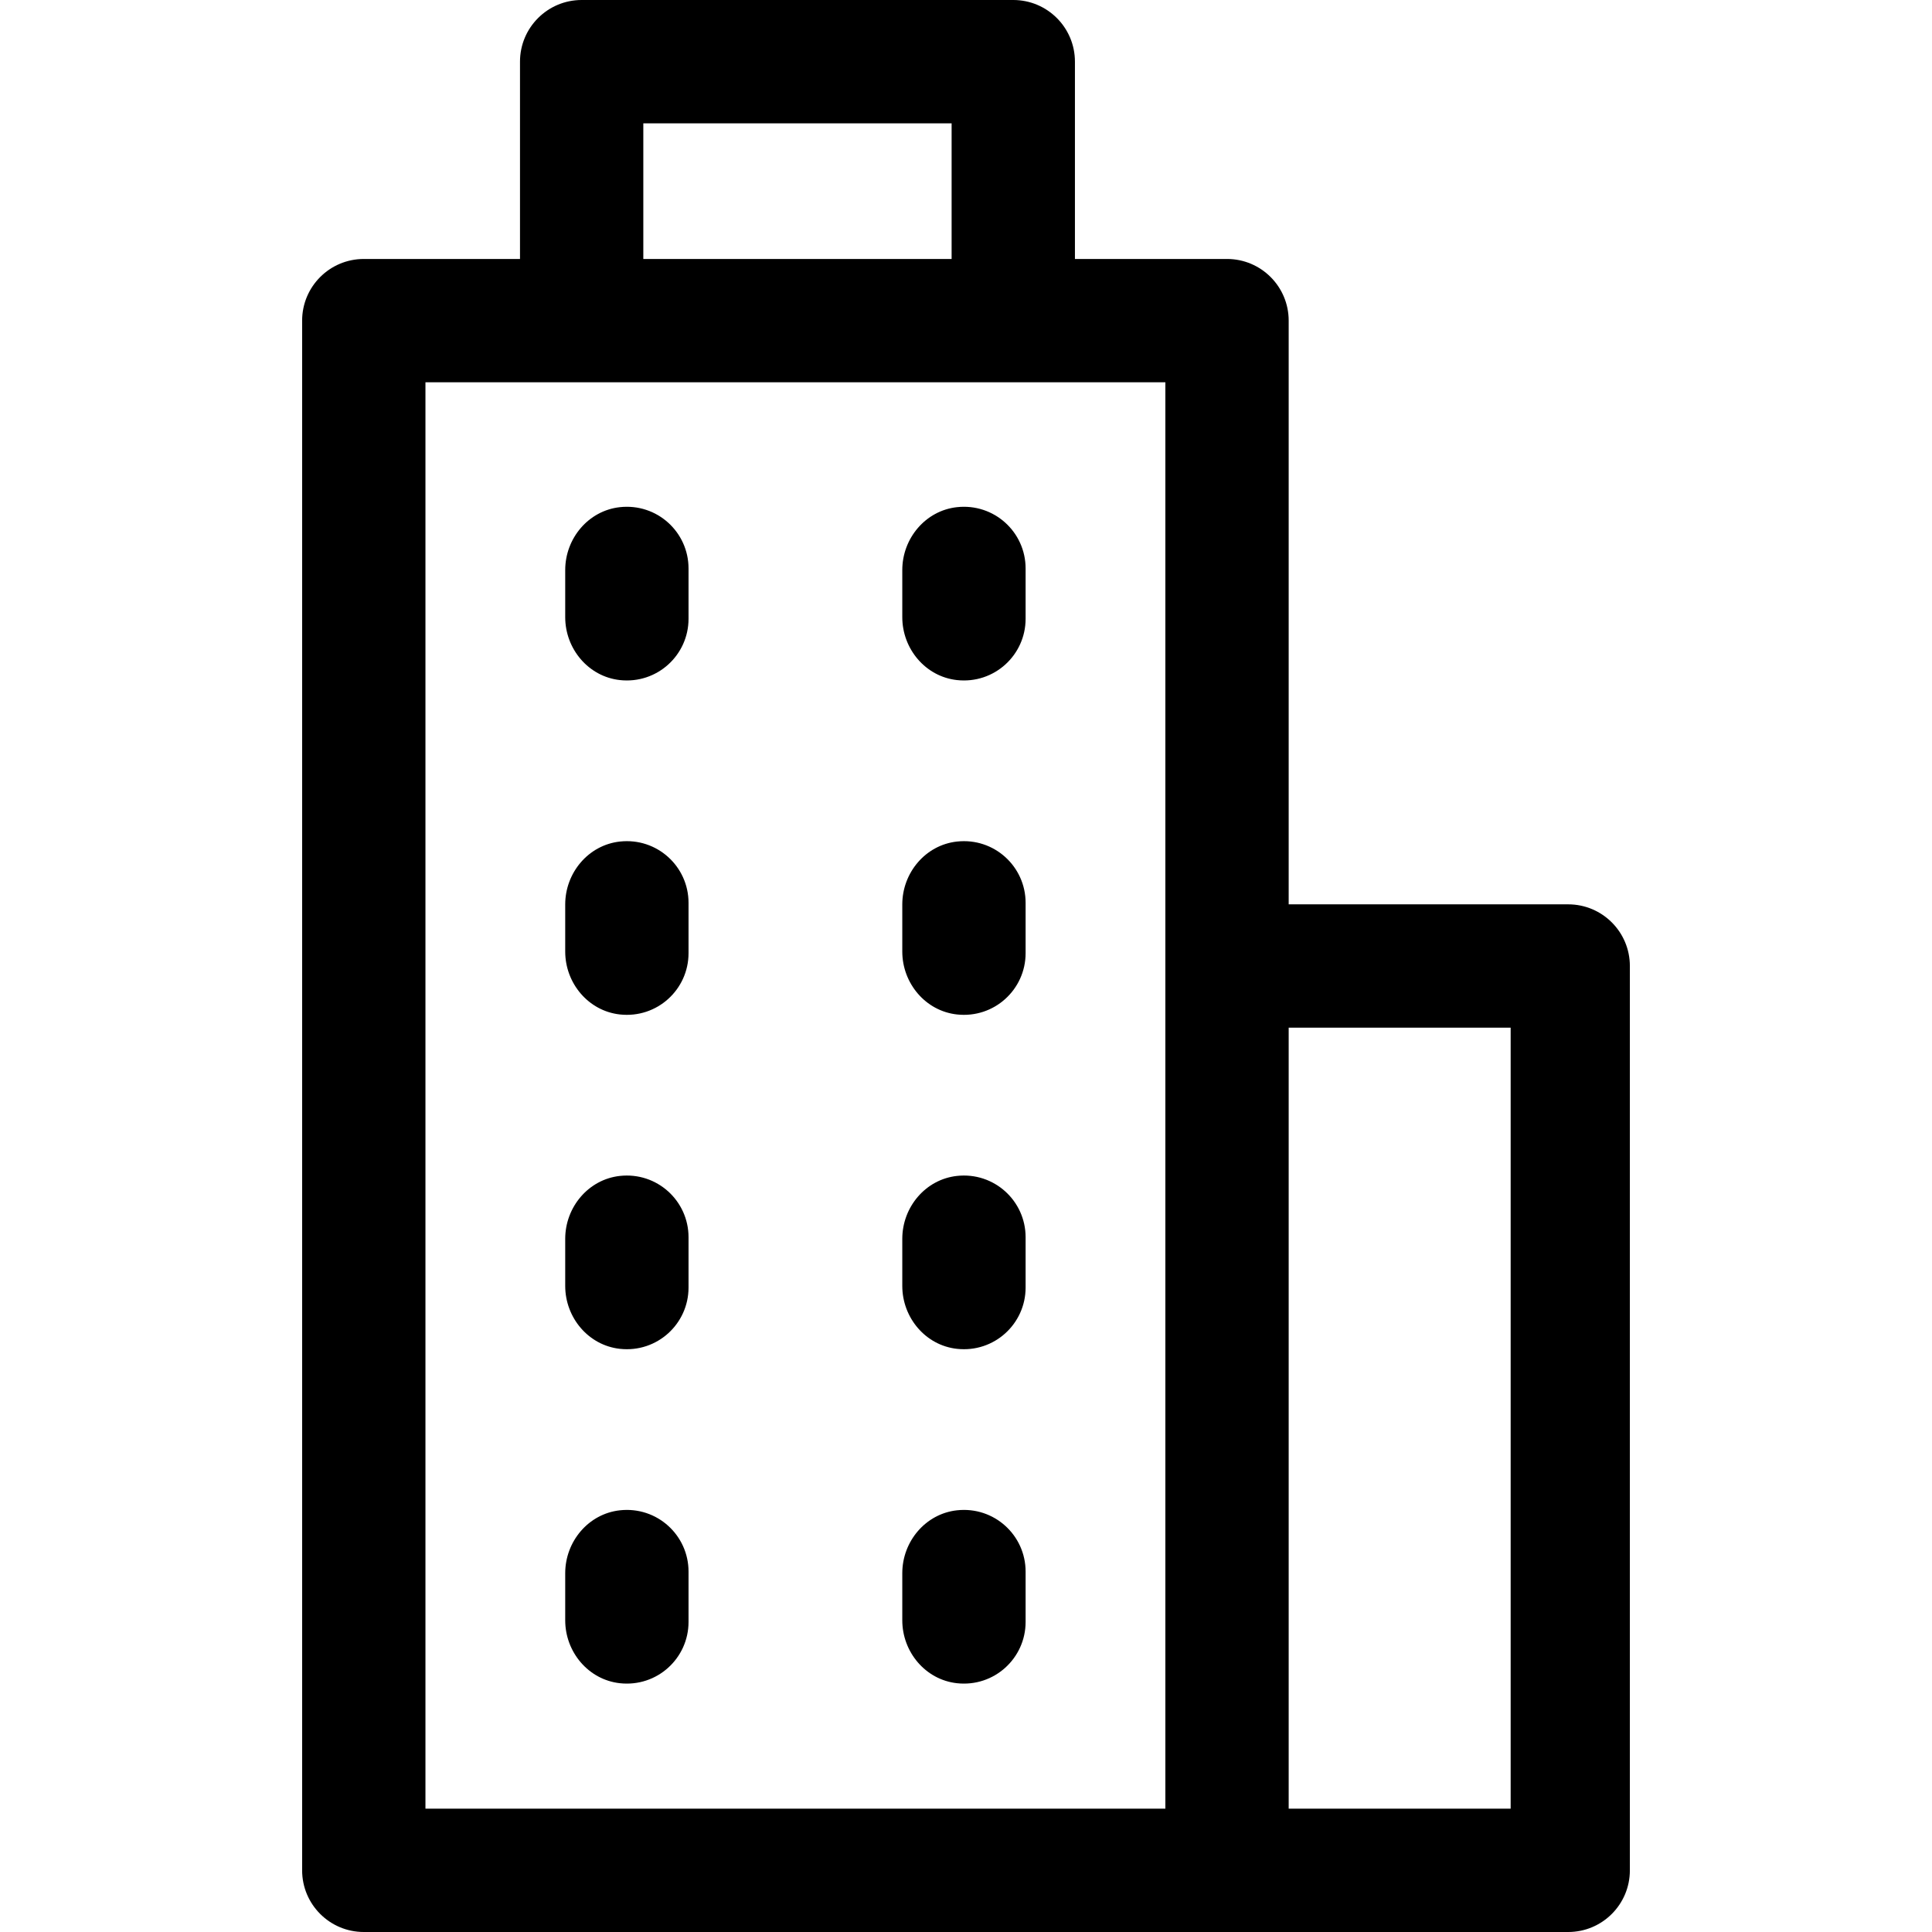 <?xml version="1.0" encoding="UTF-8"?> <svg xmlns="http://www.w3.org/2000/svg" xmlns:xlink="http://www.w3.org/1999/xlink" fill="#000000" height="30px" width="30px" version="1.1" id="Layer_1" viewBox="0 0 512 512" xml:space="preserve"> <g> <g> <path d="M415.591,239.66h-74.077V84.97c0-9.024-7.316-16.34-16.34-16.34h-40.306V16.34c0-9.024-7.316-16.34-16.34-16.34H154.145 c-9.024,0-16.34,7.316-16.34,16.34V68.63H96.408c-9.024,0-16.34,7.316-16.34,16.34V495.66c0,9.024,7.316,16.34,16.34,16.34 h319.183c9.024,0,16.34-7.316,16.34-16.34V256C431.932,246.976,424.616,239.66,415.591,239.66z M170.485,32.681h81.702V68.63 h-81.702V32.681z M308.834,256.091v223.228H112.749V101.311c5.213,0,192.577,0,196.085,0V256.091z M400.34,479.319h-58.826V272.34 h58.826V479.319z"></path> </g> </g> <g> <g> <path d="M164.269,134.405c-8.337,0.921-14.482,8.279-14.482,16.667v12.487c0,8.388,6.145,15.747,14.482,16.667 c9.857,1.087,18.199-6.6,18.199-16.238v-13.346C182.468,141.007,174.126,133.318,164.269,134.405z"></path> </g> </g> <g> <g> <path d="M253.597,134.405c-8.337,0.921-14.482,8.279-14.482,16.667v12.487c0,8.388,6.145,15.747,14.482,16.667 c9.857,1.087,18.199-6.6,18.199-16.238v-13.346C271.796,141.007,263.453,133.318,253.597,134.405z"></path> </g> </g> <g> <g> <path d="M164.269,223.02c-8.337,0.919-14.482,8.279-14.482,16.667v12.487c0,8.388,6.145,15.747,14.482,16.667 c9.857,1.087,18.199-6.6,18.199-16.238v-13.346C182.468,229.621,174.126,221.932,164.269,223.02z"></path> </g> </g> <g> <g> <path d="M253.597,223.02c-8.337,0.919-14.482,8.279-14.482,16.667v12.487c0,8.388,6.145,15.747,14.482,16.667 c9.857,1.087,18.199-6.6,18.199-16.238v-13.346C271.796,229.621,263.453,221.932,253.597,223.02z"></path> </g> </g> <g> <g> <path d="M164.269,311.633c-8.337,0.921-14.482,8.28-14.482,16.667v12.487c0,8.388,6.145,15.747,14.482,16.667 c9.857,1.087,18.199-6.6,18.199-16.238v-13.346C182.468,318.234,174.126,310.545,164.269,311.633z"></path> </g> </g> <g> <g> <path d="M253.597,311.633c-8.337,0.921-14.482,8.28-14.482,16.667v12.487c0,8.388,6.145,15.747,14.482,16.667 c9.857,1.087,18.199-6.6,18.199-16.238v-13.346C271.796,318.234,263.453,310.545,253.597,311.633z"></path> </g> </g> <g> <g> <path d="M164.269,400.247c-8.337,0.92-14.482,8.279-14.482,16.667v12.487c0,8.388,6.145,15.747,14.482,16.667 c9.857,1.087,18.199-6.6,18.199-16.238v-13.346C182.468,406.848,174.126,399.16,164.269,400.247z"></path> </g> </g> <g> <g> <path d="M253.597,400.247c-8.337,0.92-14.482,8.279-14.482,16.667v12.487c0,8.388,6.145,15.747,14.482,16.667 c9.857,1.087,18.199-6.6,18.199-16.238v-13.346C271.796,406.848,263.453,399.16,253.597,400.247z"></path> </g> </g> </svg> 